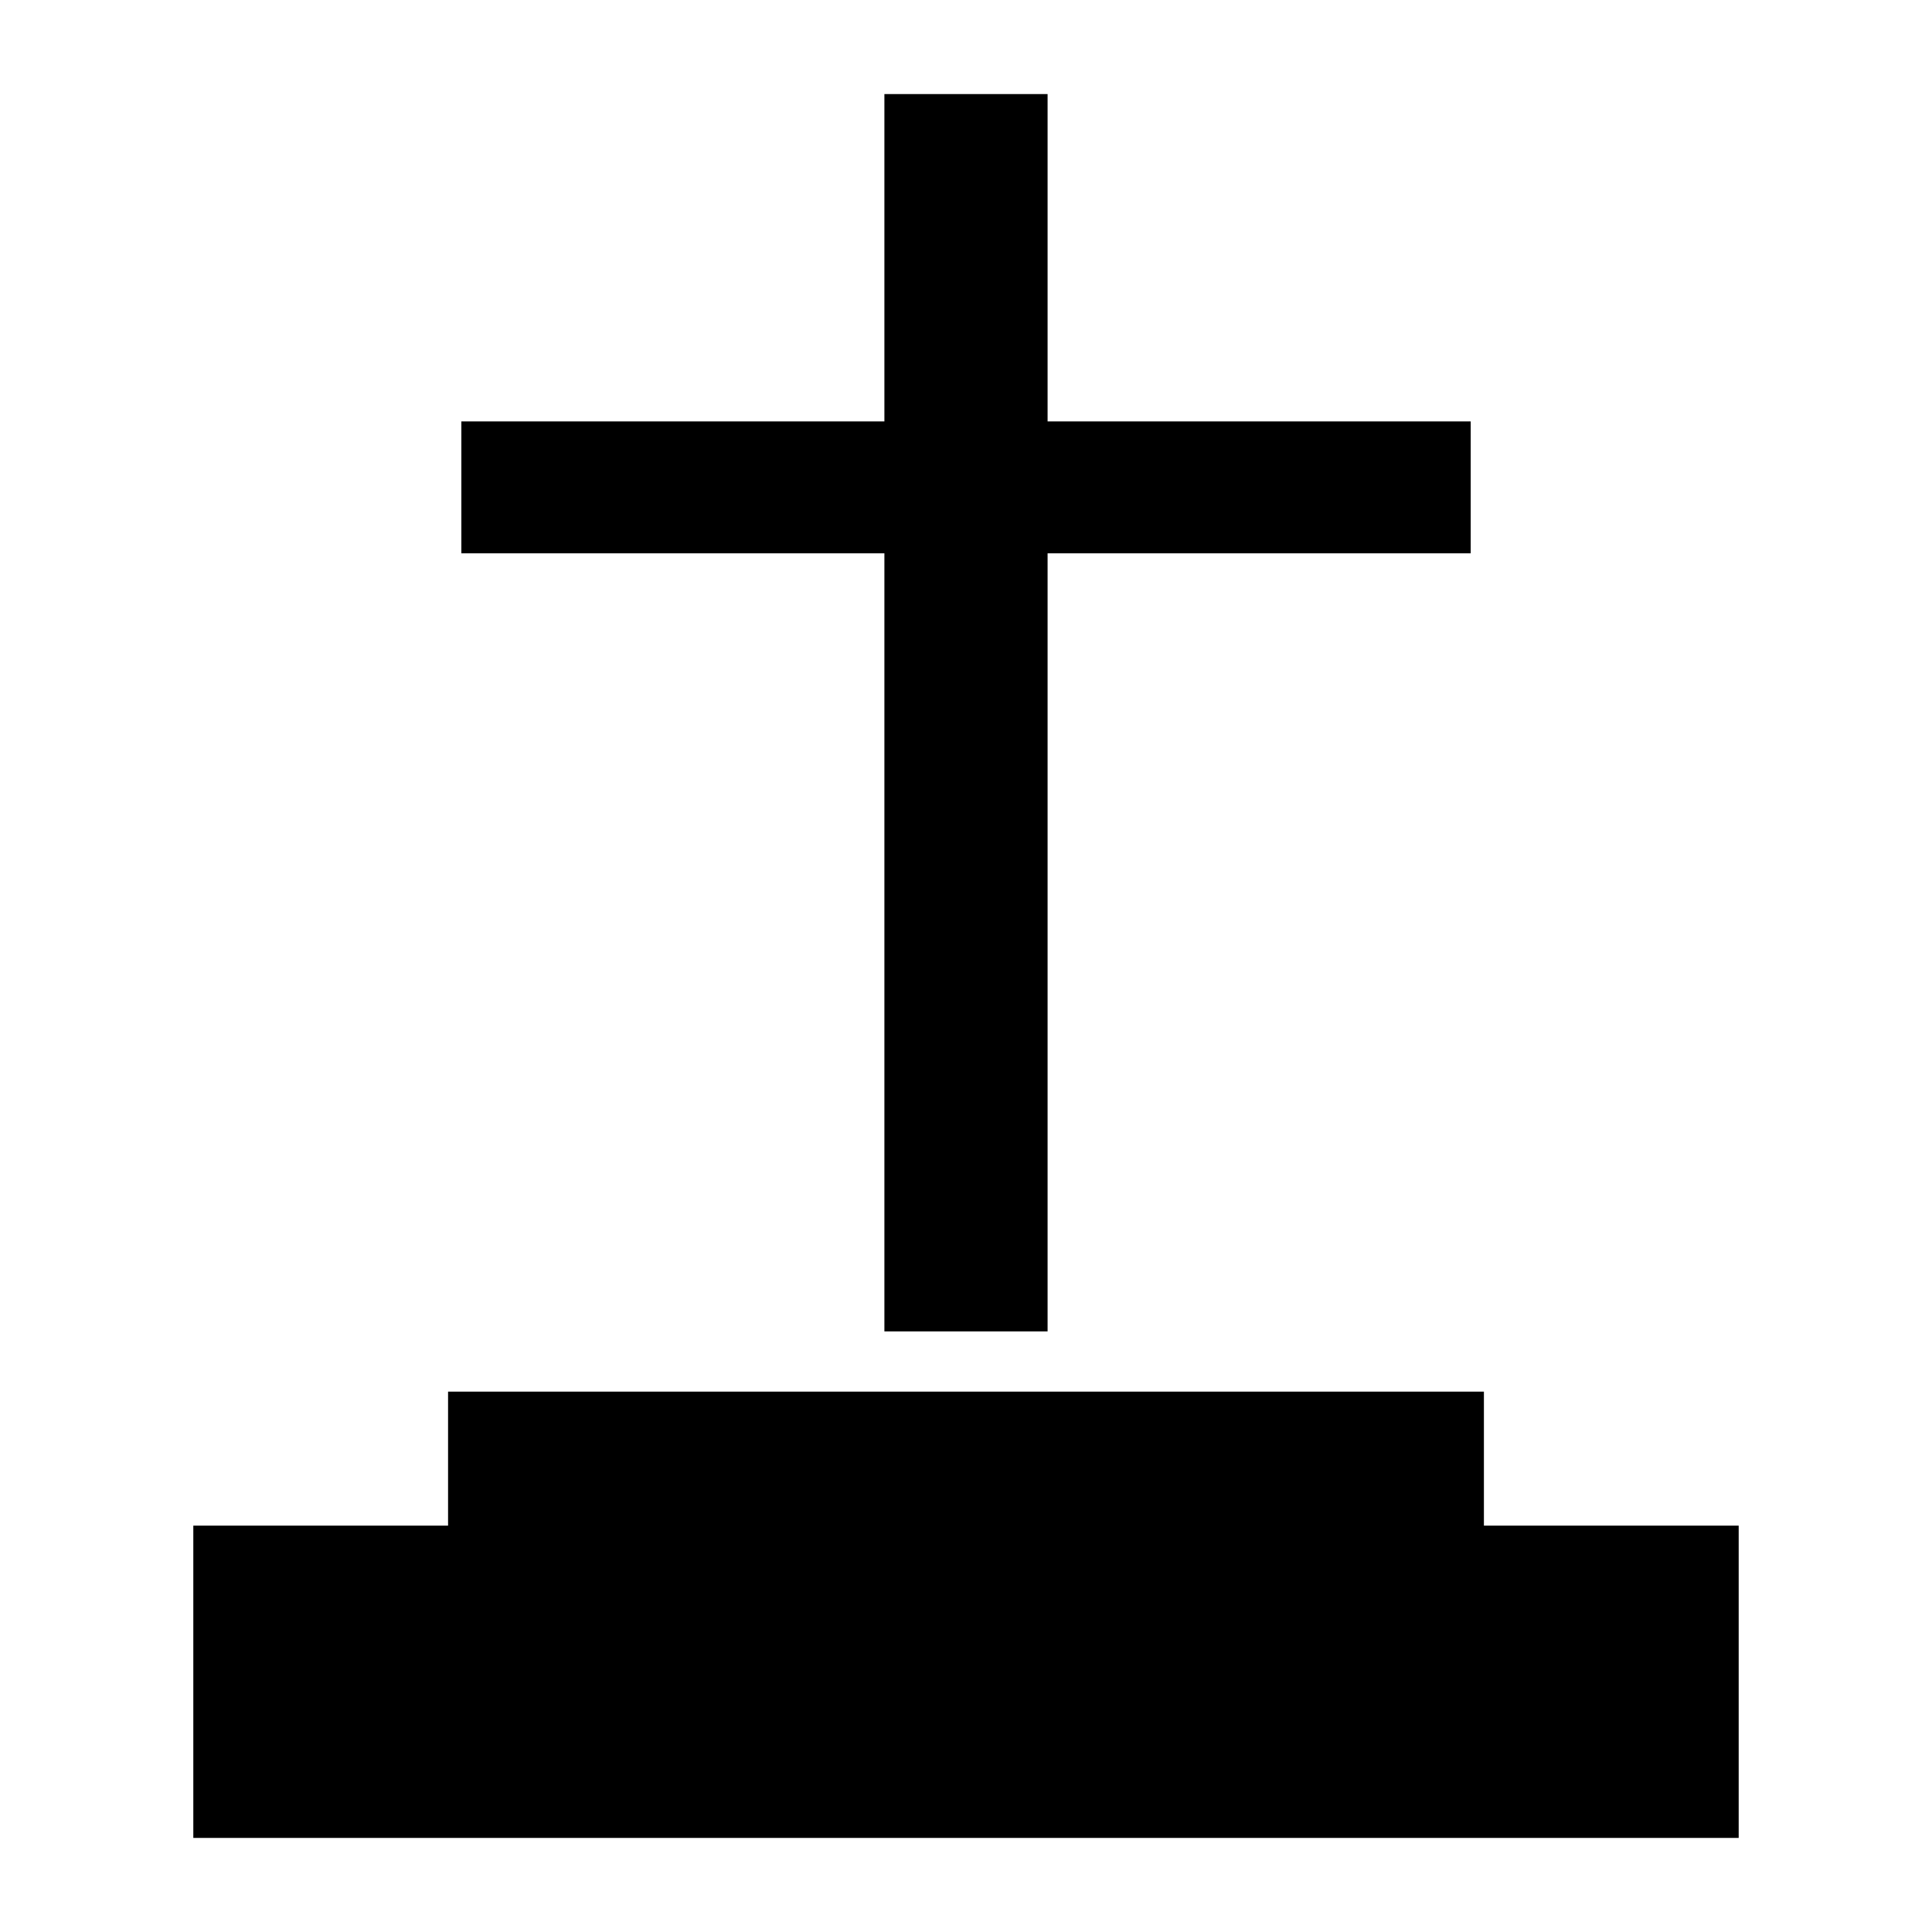 <?xml version="1.0" encoding="UTF-8"?>
<!-- Uploaded to: SVG Repo, www.svgrepo.com, Generator: SVG Repo Mixer Tools -->
<svg fill="#000000" width="800px" height="800px" version="1.1" viewBox="144 144 512 512" xmlns="http://www.w3.org/2000/svg">
 <g fill-rule="evenodd">
  <path d="m533.75 255.68v34.953h-112.13v206.2h-43.246v-206.2h-112.11v-34.953h112.11v-86.75h43.246v86.75z"/>
  <path d="m604.77 548.31v82.758h-409.54v-82.758h67.512v-35.512h274.51v35.512z"/>
 </g>
</svg>